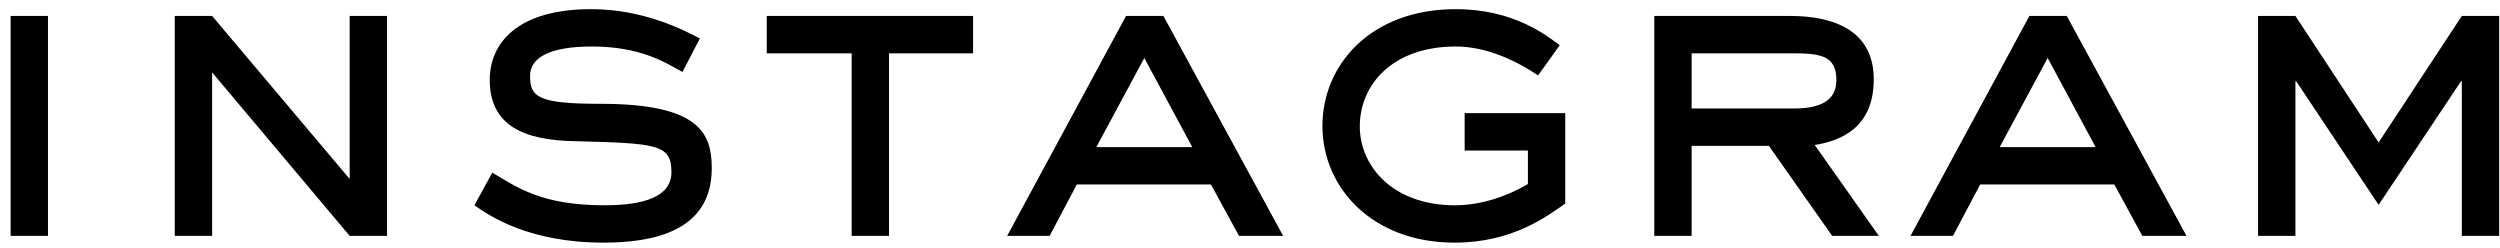 <svg width="212" height="21" viewBox="0 0 212 21" fill="none" xmlns="http://www.w3.org/2000/svg">
<path d="M4.068 1.352V20H0.9V1.352H4.068ZM32.82 1.352V20H29.652L17.988 6.14V20H14.82V1.352H17.988L29.652 15.176V1.352H32.82ZM59.349 3.26L57.873 6.104C56.325 5.24 54.273 3.944 50.169 3.944C46.713 3.944 44.949 4.844 44.949 6.428C44.949 8.228 45.597 8.804 50.961 8.804C59.385 8.804 60.357 11.36 60.357 14.276C60.357 19.64 55.353 20.576 51.177 20.576C44.805 20.576 41.457 18.272 40.233 17.408L41.745 14.636C43.905 15.932 45.993 17.408 51.249 17.408C54.597 17.408 56.937 16.688 56.937 14.6C56.937 12.224 55.713 12.152 48.729 11.972C44.481 11.9 41.529 10.676 41.529 6.788C41.529 3.656 43.869 0.776 50.133 0.776C54.669 0.776 58.089 2.612 59.349 3.26ZM75.389 4.52V20H72.221V4.52H65.021V1.352H82.517V4.52H75.389ZM98.657 1.352L108.809 20H105.065L102.689 15.644H91.313L89.009 20H85.409L95.489 1.352H98.657ZM101.105 12.476L97.037 4.916L92.969 12.476H101.105ZM132.734 9.596V17.264C131.222 18.308 128.306 20.576 123.338 20.576C116.426 20.576 112.142 15.968 112.142 10.676C112.142 5.492 116.246 0.776 123.446 0.776C128.414 0.776 131.186 3.044 132.266 3.836L130.43 6.392C128.378 5.024 125.93 3.944 123.446 3.944C118.046 3.944 115.31 7.22 115.31 10.712C115.31 14.132 118.154 17.408 123.374 17.408C125.534 17.408 127.73 16.688 129.566 15.608V12.764H124.202V9.596H132.734ZM153.89 12.296L159.326 20H155.366L150.002 12.368H143.45V20H140.282V1.352H151.802C155.546 1.352 158.894 2.612 158.894 6.716C158.894 10.856 156.086 11.936 153.89 12.296ZM143.45 9.2H152.126C154.214 9.2 155.726 8.624 155.726 6.788C155.726 4.7 154.358 4.52 151.946 4.52H143.45V9.2ZM175.262 1.352L185.414 20H181.67L179.294 15.644H167.918L165.614 20H162.014L172.094 1.352H175.262ZM177.71 12.476L173.642 4.916L169.574 12.476H177.71ZM211.931 1.352V20H208.763V6.896H208.691L201.707 17.372L194.723 6.896H194.651V20H191.483V1.352H194.651L201.707 12.08L208.763 1.352H211.931Z" fill="black"/>
</svg>
